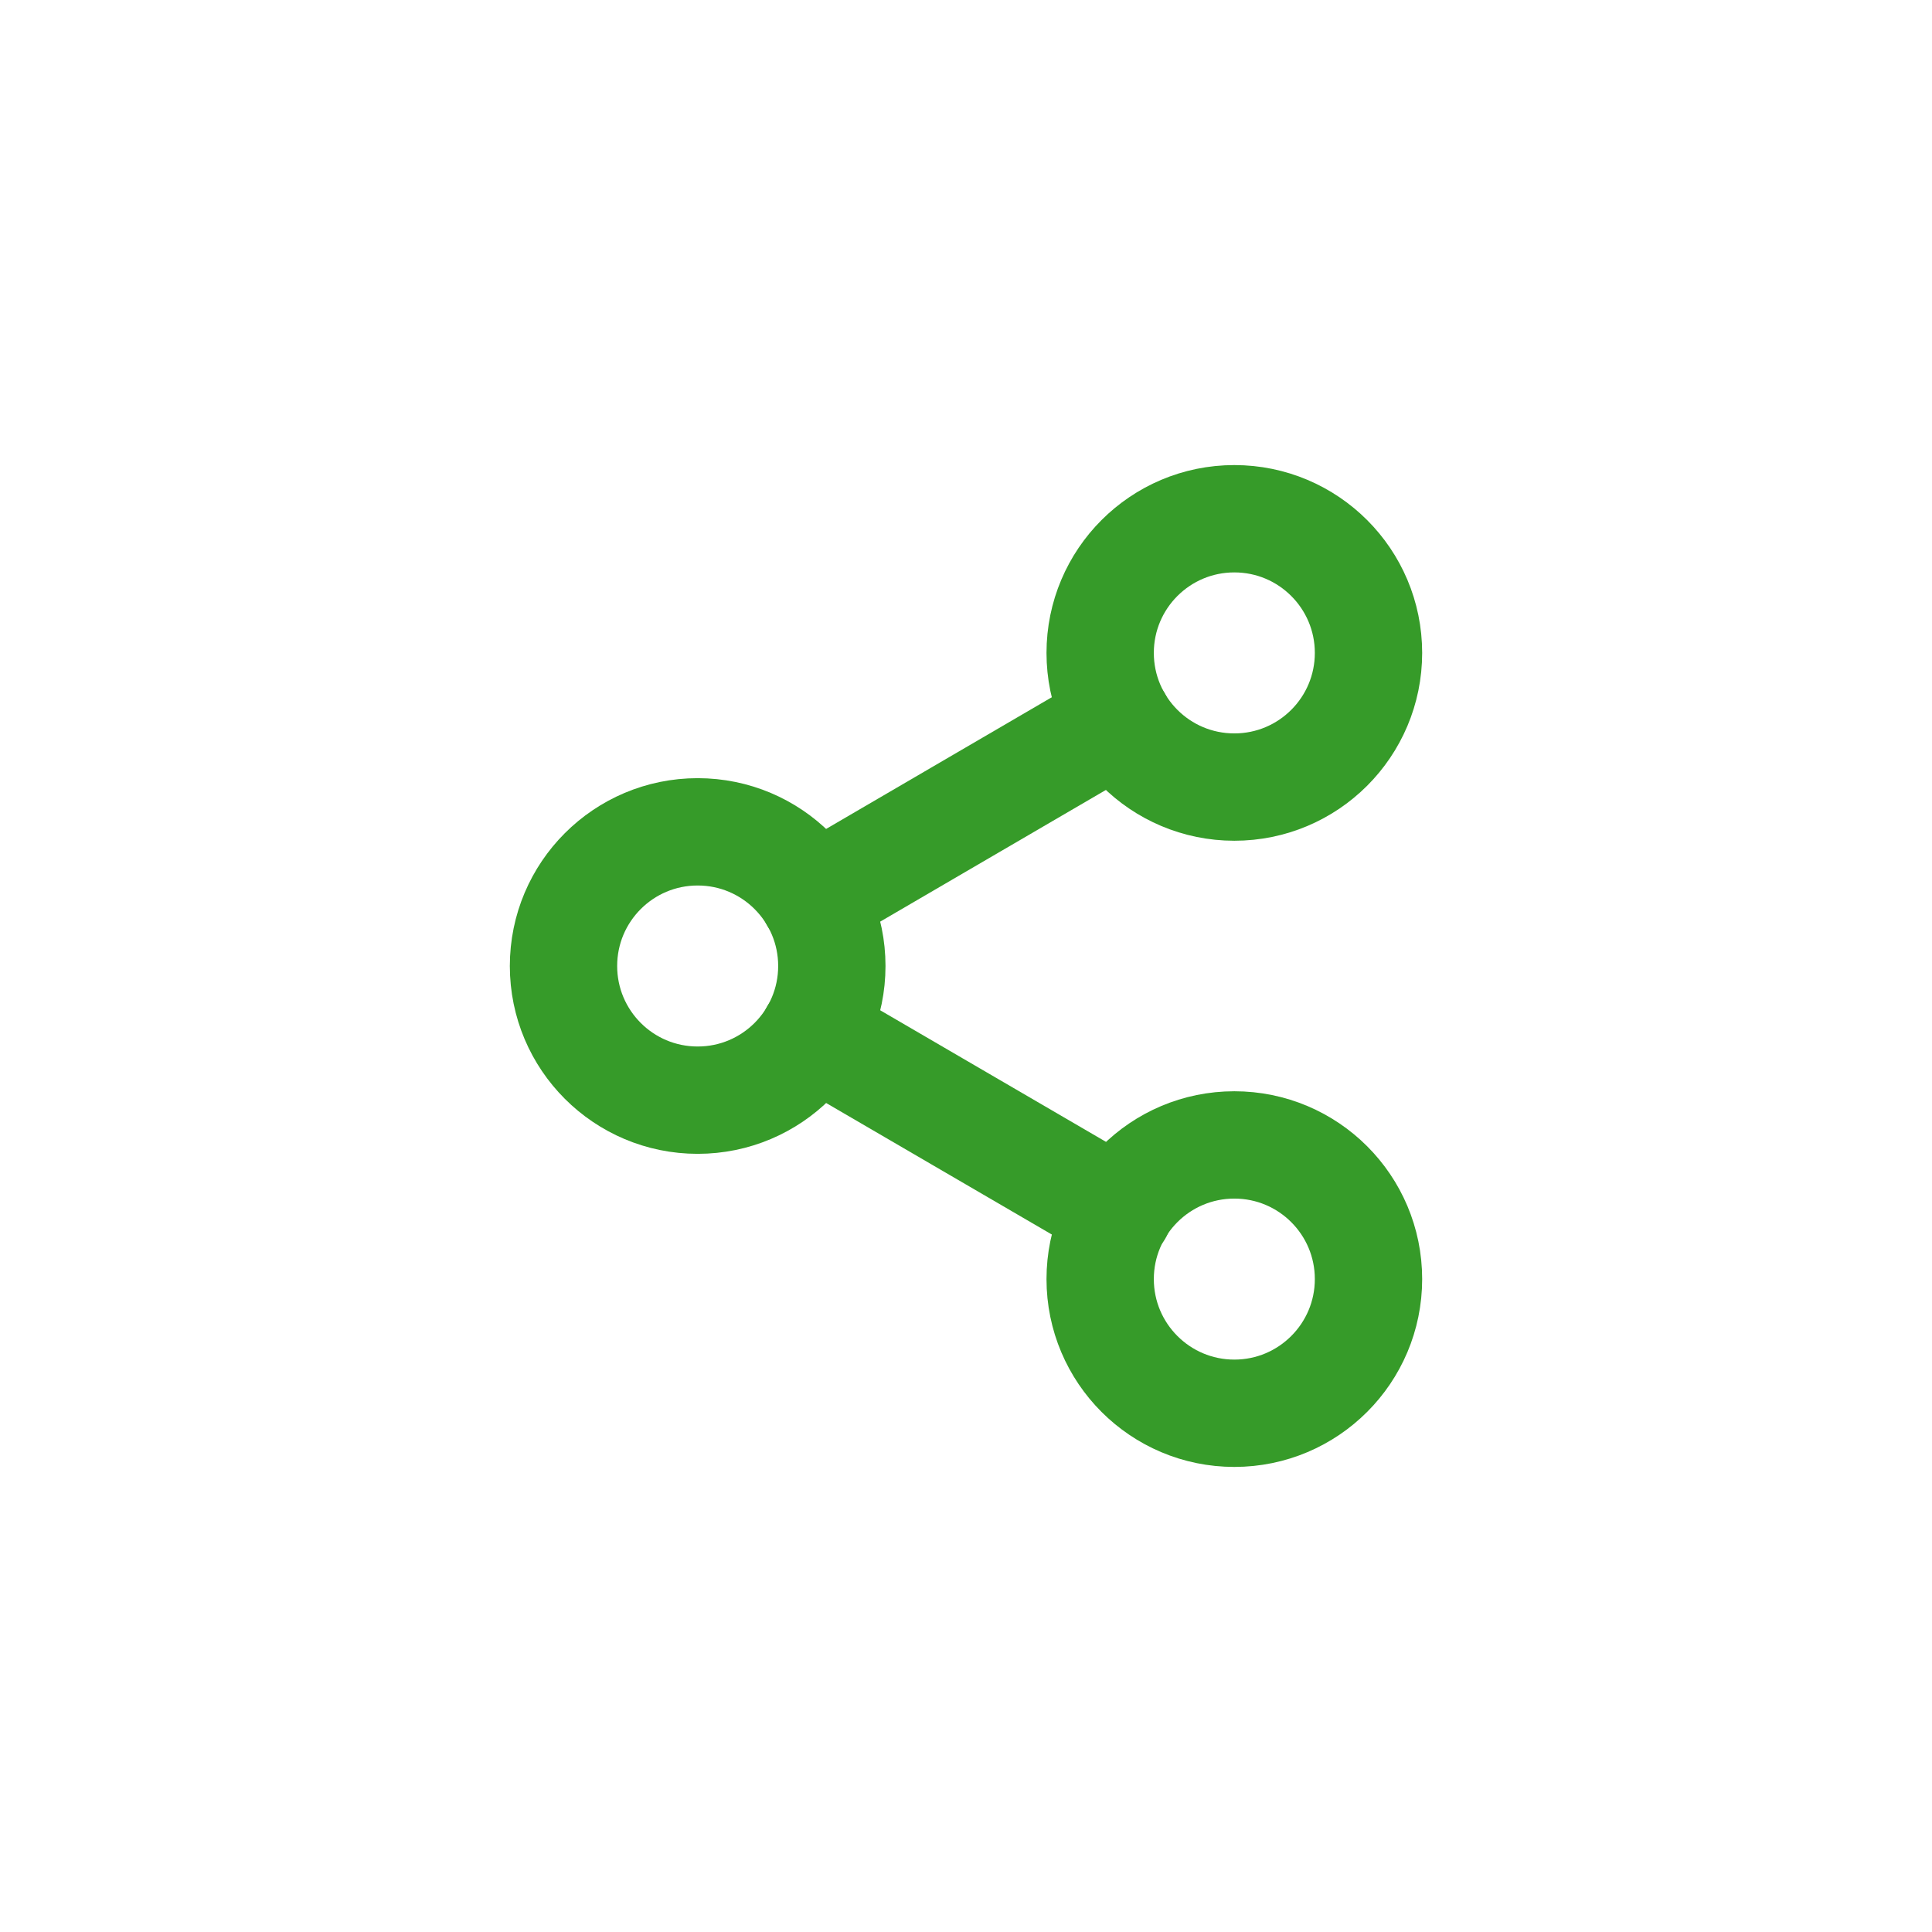 <svg width="36" height="36" viewBox="0 0 36 36" fill="none" xmlns="http://www.w3.org/2000/svg">
<path d="M23 26.334C24.381 26.334 25.5 25.214 25.5 23.834C25.5 22.453 24.381 21.334 23 21.334C21.619 21.334 20.5 22.453 20.5 23.834C20.5 25.214 21.619 26.334 23 26.334Z" stroke="#369B29" stroke-width="2" stroke-linecap="round" stroke-linejoin="round"/>
<path d="M13 20.5C14.381 20.5 15.5 19.381 15.5 18C15.5 16.619 14.381 15.5 13 15.5C11.619 15.5 10.5 16.619 10.5 18C10.5 19.381 11.619 20.5 13 20.5Z" stroke="#369B29" stroke-width="2" stroke-linecap="round" stroke-linejoin="round"/>
<path d="M15.158 19.258L20.85 22.575" stroke="#369B29" stroke-width="2" stroke-linecap="round" stroke-linejoin="round"/>
<path d="M23 14.666C24.381 14.666 25.5 13.547 25.5 12.166C25.5 10.786 24.381 9.666 23 9.666C21.619 9.666 20.5 10.786 20.5 12.166C20.5 13.547 21.619 14.666 23 14.666Z" stroke="#369B29" stroke-width="2" stroke-linecap="round" stroke-linejoin="round"/>
<path d="M20.841 13.425L15.158 16.741" stroke="#369B29" stroke-width="2" stroke-linecap="round" stroke-linejoin="round"/>
</svg>

